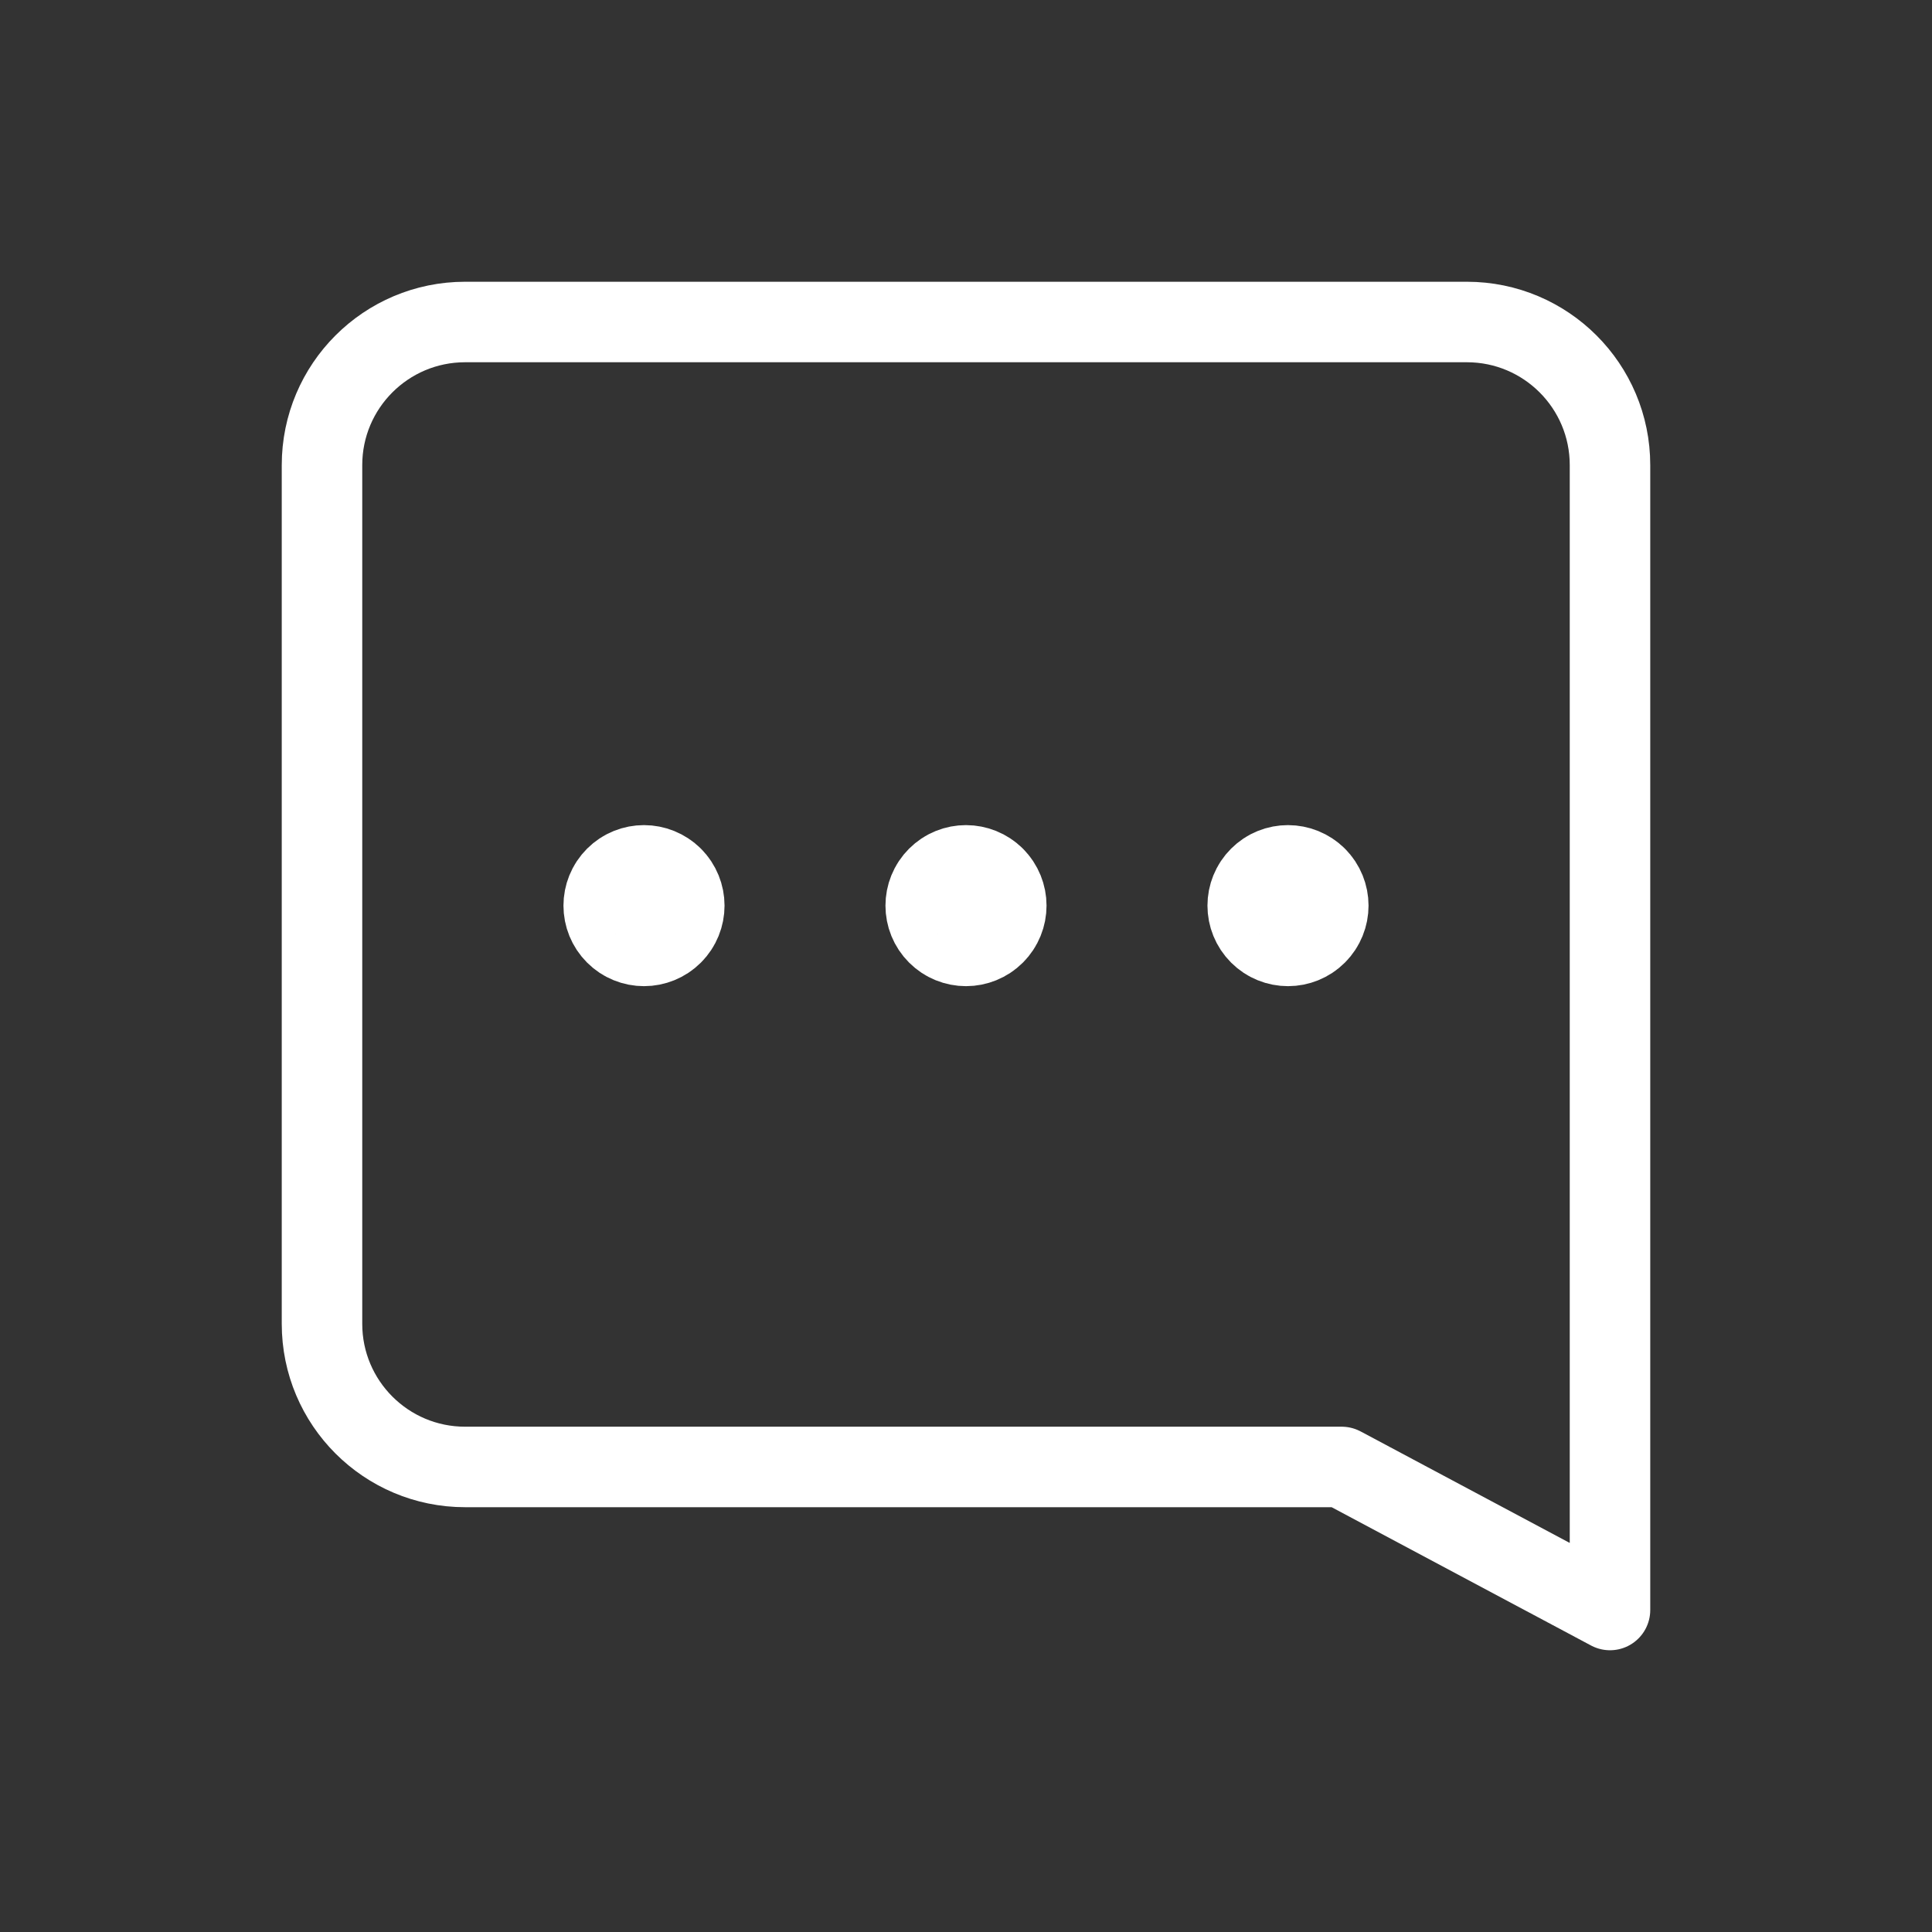 <?xml version="1.0" encoding="UTF-8"?> <svg xmlns="http://www.w3.org/2000/svg" width="24" height="24" viewBox="0 0 24 24" fill="none"><rect x="0" y="0" width="24" height="24" fill="#333333" stroke="none"/><path fill-rule="evenodd" clip-rule="evenodd" d="M20 20V5.778C20 4.796 19.204 4 18.222 4H5.778C4.796 4 4 4.796 4 5.778V16.445C4 17.427 4.796 18.223 5.778 18.223H16.667L20 20Z" stroke="white" stroke-linecap="round" stroke-linejoin="round"></path><path d="M12.177 11.073C12.275 11.171 12.275 11.329 12.177 11.427C12.079 11.525 11.921 11.525 11.823 11.427C11.725 11.329 11.725 11.171 11.823 11.073C11.921 10.975 12.079 10.976 12.177 11.073" stroke="white" stroke-width="1.5" stroke-linecap="round" stroke-linejoin="round"></path><path d="M16.177 11.073C16.275 11.171 16.275 11.329 16.177 11.427C16.079 11.525 15.921 11.525 15.823 11.427C15.725 11.329 15.725 11.171 15.823 11.073C15.921 10.975 16.079 10.976 16.177 11.073" stroke="white" stroke-width="1.5" stroke-linecap="round" stroke-linejoin="round"></path><path d="M8.177 11.073C8.275 11.171 8.275 11.329 8.177 11.427C8.079 11.525 7.921 11.525 7.823 11.427C7.725 11.329 7.725 11.171 7.823 11.073C7.921 10.975 8.079 10.976 8.177 11.073" stroke="white" stroke-width="1.5" stroke-linecap="round" stroke-linejoin="round"></path></svg> 